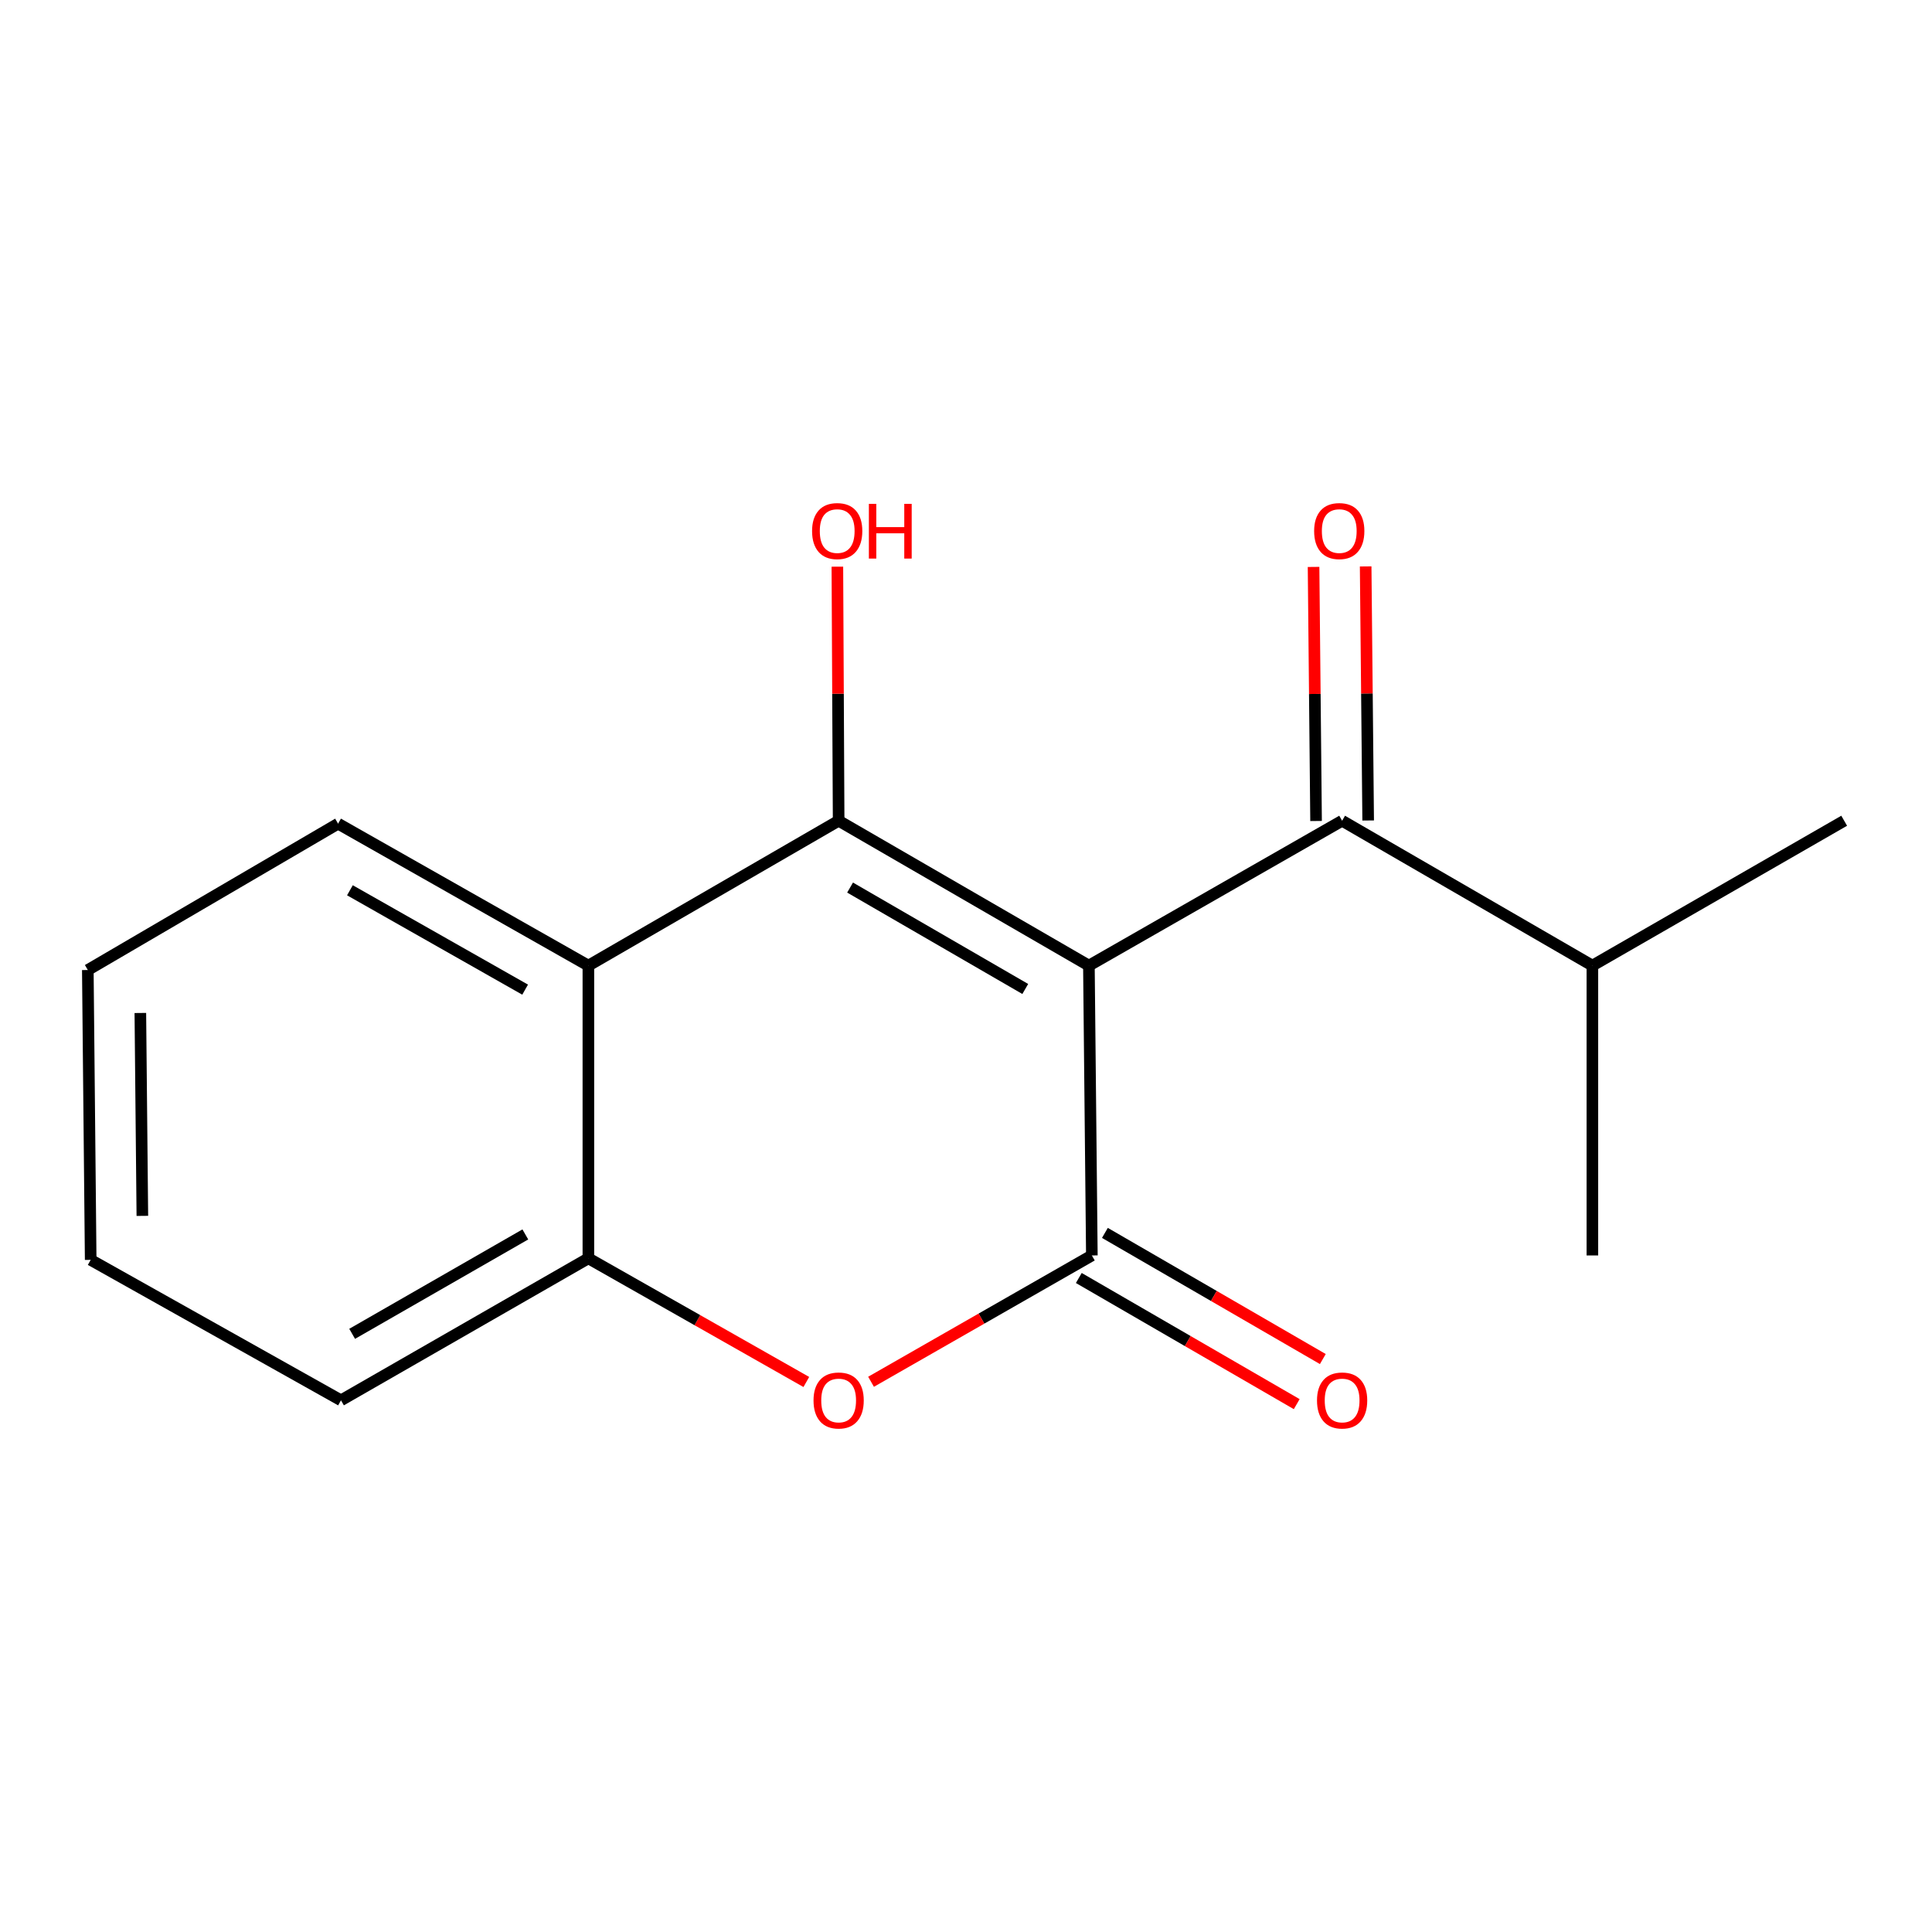 <?xml version='1.0' encoding='iso-8859-1'?>
<svg version='1.1' baseProfile='full'
              xmlns='http://www.w3.org/2000/svg'
                      xmlns:rdkit='http://www.rdkit.org/xml'
                      xmlns:xlink='http://www.w3.org/1999/xlink'
                  xml:space='preserve'
width='1000px' height='1000px' viewBox='0 0 1000 1000'>
<!-- END OF HEADER -->
<rect style='opacity:1.0;fill:#FFFFFF;stroke:none' width='1000' height='1000' x='0' y='0'> </rect>
<path class='bond-0' d='M 563.614,499.8 L 434.078,424.814' style='fill:none;fill-rule:evenodd;stroke:#000000;stroke-width:6px;stroke-linecap:butt;stroke-linejoin:miter;stroke-opacity:1' />
<path class='bond-0' d='M 530.673,511.892 L 439.998,459.401' style='fill:none;fill-rule:evenodd;stroke:#000000;stroke-width:6px;stroke-linecap:butt;stroke-linejoin:miter;stroke-opacity:1' />
<path class='bond-1' d='M 563.614,499.8 L 565.143,649.817' style='fill:none;fill-rule:evenodd;stroke:#000000;stroke-width:6px;stroke-linecap:butt;stroke-linejoin:miter;stroke-opacity:1' />
<path class='bond-4' d='M 563.614,499.8 L 694.679,424.814' style='fill:none;fill-rule:evenodd;stroke:#000000;stroke-width:6px;stroke-linecap:butt;stroke-linejoin:miter;stroke-opacity:1' />
<path class='bond-3' d='M 434.078,424.814 L 304.542,499.8' style='fill:none;fill-rule:evenodd;stroke:#000000;stroke-width:6px;stroke-linecap:butt;stroke-linejoin:miter;stroke-opacity:1' />
<path class='bond-8' d='M 434.078,424.814 L 433.75,359.061' style='fill:none;fill-rule:evenodd;stroke:#000000;stroke-width:6px;stroke-linecap:butt;stroke-linejoin:miter;stroke-opacity:1' />
<path class='bond-8' d='M 433.75,359.061 L 433.422,293.308' style='fill:none;fill-rule:evenodd;stroke:#FF0000;stroke-width:6px;stroke-linecap:butt;stroke-linejoin:miter;stroke-opacity:1' />
<path class='bond-2' d='M 565.143,649.817 L 507.998,682.511' style='fill:none;fill-rule:evenodd;stroke:#000000;stroke-width:6px;stroke-linecap:butt;stroke-linejoin:miter;stroke-opacity:1' />
<path class='bond-2' d='M 507.998,682.511 L 450.853,715.205' style='fill:none;fill-rule:evenodd;stroke:#FF0000;stroke-width:6px;stroke-linecap:butt;stroke-linejoin:miter;stroke-opacity:1' />
<path class='bond-6' d='M 558.387,661.487 L 614.784,694.134' style='fill:none;fill-rule:evenodd;stroke:#000000;stroke-width:6px;stroke-linecap:butt;stroke-linejoin:miter;stroke-opacity:1' />
<path class='bond-6' d='M 614.784,694.134 L 671.182,726.781' style='fill:none;fill-rule:evenodd;stroke:#FF0000;stroke-width:6px;stroke-linecap:butt;stroke-linejoin:miter;stroke-opacity:1' />
<path class='bond-6' d='M 571.898,638.147 L 628.295,670.794' style='fill:none;fill-rule:evenodd;stroke:#000000;stroke-width:6px;stroke-linecap:butt;stroke-linejoin:miter;stroke-opacity:1' />
<path class='bond-6' d='M 628.295,670.794 L 684.692,703.442' style='fill:none;fill-rule:evenodd;stroke:#FF0000;stroke-width:6px;stroke-linecap:butt;stroke-linejoin:miter;stroke-opacity:1' />
<path class='bond-5' d='M 417.355,715.314 L 360.948,683.307' style='fill:none;fill-rule:evenodd;stroke:#FF0000;stroke-width:6px;stroke-linecap:butt;stroke-linejoin:miter;stroke-opacity:1' />
<path class='bond-5' d='M 360.948,683.307 L 304.542,651.3' style='fill:none;fill-rule:evenodd;stroke:#000000;stroke-width:6px;stroke-linecap:butt;stroke-linejoin:miter;stroke-opacity:1' />
<path class='bond-10' d='M 304.542,499.8 L 174.991,426.327' style='fill:none;fill-rule:evenodd;stroke:#000000;stroke-width:6px;stroke-linecap:butt;stroke-linejoin:miter;stroke-opacity:1' />
<path class='bond-10' d='M 271.805,512.237 L 181.12,460.806' style='fill:none;fill-rule:evenodd;stroke:#000000;stroke-width:6px;stroke-linecap:butt;stroke-linejoin:miter;stroke-opacity:1' />
<path class='bond-16' d='M 304.542,499.8 L 304.542,651.3' style='fill:none;fill-rule:evenodd;stroke:#000000;stroke-width:6px;stroke-linecap:butt;stroke-linejoin:miter;stroke-opacity:1' />
<path class='bond-7' d='M 708.162,424.681 L 707.512,358.928' style='fill:none;fill-rule:evenodd;stroke:#000000;stroke-width:6px;stroke-linecap:butt;stroke-linejoin:miter;stroke-opacity:1' />
<path class='bond-7' d='M 707.512,358.928 L 706.862,293.174' style='fill:none;fill-rule:evenodd;stroke:#FF0000;stroke-width:6px;stroke-linecap:butt;stroke-linejoin:miter;stroke-opacity:1' />
<path class='bond-7' d='M 681.196,424.947 L 680.545,359.194' style='fill:none;fill-rule:evenodd;stroke:#000000;stroke-width:6px;stroke-linecap:butt;stroke-linejoin:miter;stroke-opacity:1' />
<path class='bond-7' d='M 680.545,359.194 L 679.895,293.441' style='fill:none;fill-rule:evenodd;stroke:#FF0000;stroke-width:6px;stroke-linecap:butt;stroke-linejoin:miter;stroke-opacity:1' />
<path class='bond-9' d='M 694.679,424.814 L 824.215,499.8' style='fill:none;fill-rule:evenodd;stroke:#000000;stroke-width:6px;stroke-linecap:butt;stroke-linejoin:miter;stroke-opacity:1' />
<path class='bond-11' d='M 304.542,651.3 L 176.489,724.803' style='fill:none;fill-rule:evenodd;stroke:#000000;stroke-width:6px;stroke-linecap:butt;stroke-linejoin:miter;stroke-opacity:1' />
<path class='bond-11' d='M 271.909,638.937 L 182.272,690.389' style='fill:none;fill-rule:evenodd;stroke:#000000;stroke-width:6px;stroke-linecap:butt;stroke-linejoin:miter;stroke-opacity:1' />
<path class='bond-12' d='M 824.215,499.8 L 954.545,424.814' style='fill:none;fill-rule:evenodd;stroke:#000000;stroke-width:6px;stroke-linecap:butt;stroke-linejoin:miter;stroke-opacity:1' />
<path class='bond-13' d='M 824.215,499.8 L 824.215,649.817' style='fill:none;fill-rule:evenodd;stroke:#000000;stroke-width:6px;stroke-linecap:butt;stroke-linejoin:miter;stroke-opacity:1' />
<path class='bond-14' d='M 174.991,426.327 L 45.455,502.077' style='fill:none;fill-rule:evenodd;stroke:#000000;stroke-width:6px;stroke-linecap:butt;stroke-linejoin:miter;stroke-opacity:1' />
<path class='bond-15' d='M 176.489,724.803 L 46.938,652.109' style='fill:none;fill-rule:evenodd;stroke:#000000;stroke-width:6px;stroke-linecap:butt;stroke-linejoin:miter;stroke-opacity:1' />
<path class='bond-17' d='M 45.455,502.077 L 46.938,652.109' style='fill:none;fill-rule:evenodd;stroke:#000000;stroke-width:6px;stroke-linecap:butt;stroke-linejoin:miter;stroke-opacity:1' />
<path class='bond-17' d='M 72.644,524.315 L 73.682,629.338' style='fill:none;fill-rule:evenodd;stroke:#000000;stroke-width:6px;stroke-linecap:butt;stroke-linejoin:miter;stroke-opacity:1' />
<path  class='atom-3' d='M 421.078 724.883
Q 421.078 718.083, 424.438 714.283
Q 427.798 710.483, 434.078 710.483
Q 440.358 710.483, 443.718 714.283
Q 447.078 718.083, 447.078 724.883
Q 447.078 731.763, 443.678 735.683
Q 440.278 739.563, 434.078 739.563
Q 427.838 739.563, 424.438 735.683
Q 421.078 731.803, 421.078 724.883
M 434.078 736.363
Q 438.398 736.363, 440.718 733.483
Q 443.078 730.563, 443.078 724.883
Q 443.078 719.323, 440.718 716.523
Q 438.398 713.683, 434.078 713.683
Q 429.758 713.683, 427.398 716.483
Q 425.078 719.283, 425.078 724.883
Q 425.078 730.603, 427.398 733.483
Q 429.758 736.363, 434.078 736.363
' fill='#FF0000'/>
<path  class='atom-7' d='M 681.679 724.883
Q 681.679 718.083, 685.039 714.283
Q 688.399 710.483, 694.679 710.483
Q 700.959 710.483, 704.319 714.283
Q 707.679 718.083, 707.679 724.883
Q 707.679 731.763, 704.279 735.683
Q 700.879 739.563, 694.679 739.563
Q 688.439 739.563, 685.039 735.683
Q 681.679 731.803, 681.679 724.883
M 694.679 736.363
Q 698.999 736.363, 701.319 733.483
Q 703.679 730.563, 703.679 724.883
Q 703.679 719.323, 701.319 716.523
Q 698.999 713.683, 694.679 713.683
Q 690.359 713.683, 687.999 716.483
Q 685.679 719.283, 685.679 724.883
Q 685.679 730.603, 687.999 733.483
Q 690.359 736.363, 694.679 736.363
' fill='#FF0000'/>
<path  class='atom-8' d='M 680.196 274.877
Q 680.196 268.077, 683.556 264.277
Q 686.916 260.477, 693.196 260.477
Q 699.476 260.477, 702.836 264.277
Q 706.196 268.077, 706.196 274.877
Q 706.196 281.757, 702.796 285.677
Q 699.396 289.557, 693.196 289.557
Q 686.956 289.557, 683.556 285.677
Q 680.196 281.797, 680.196 274.877
M 693.196 286.357
Q 697.516 286.357, 699.836 283.477
Q 702.196 280.557, 702.196 274.877
Q 702.196 269.317, 699.836 266.517
Q 697.516 263.677, 693.196 263.677
Q 688.876 263.677, 686.516 266.477
Q 684.196 269.277, 684.196 274.877
Q 684.196 280.597, 686.516 283.477
Q 688.876 286.357, 693.196 286.357
' fill='#FF0000'/>
<path  class='atom-9' d='M 420.329 274.877
Q 420.329 268.077, 423.689 264.277
Q 427.049 260.477, 433.329 260.477
Q 439.609 260.477, 442.969 264.277
Q 446.329 268.077, 446.329 274.877
Q 446.329 281.757, 442.929 285.677
Q 439.529 289.557, 433.329 289.557
Q 427.089 289.557, 423.689 285.677
Q 420.329 281.797, 420.329 274.877
M 433.329 286.357
Q 437.649 286.357, 439.969 283.477
Q 442.329 280.557, 442.329 274.877
Q 442.329 269.317, 439.969 266.517
Q 437.649 263.677, 433.329 263.677
Q 429.009 263.677, 426.649 266.477
Q 424.329 269.277, 424.329 274.877
Q 424.329 280.597, 426.649 283.477
Q 429.009 286.357, 433.329 286.357
' fill='#FF0000'/>
<path  class='atom-9' d='M 449.729 260.797
L 453.569 260.797
L 453.569 272.837
L 468.049 272.837
L 468.049 260.797
L 471.889 260.797
L 471.889 289.117
L 468.049 289.117
L 468.049 276.037
L 453.569 276.037
L 453.569 289.117
L 449.729 289.117
L 449.729 260.797
' fill='#FF0000'/>
</svg>

